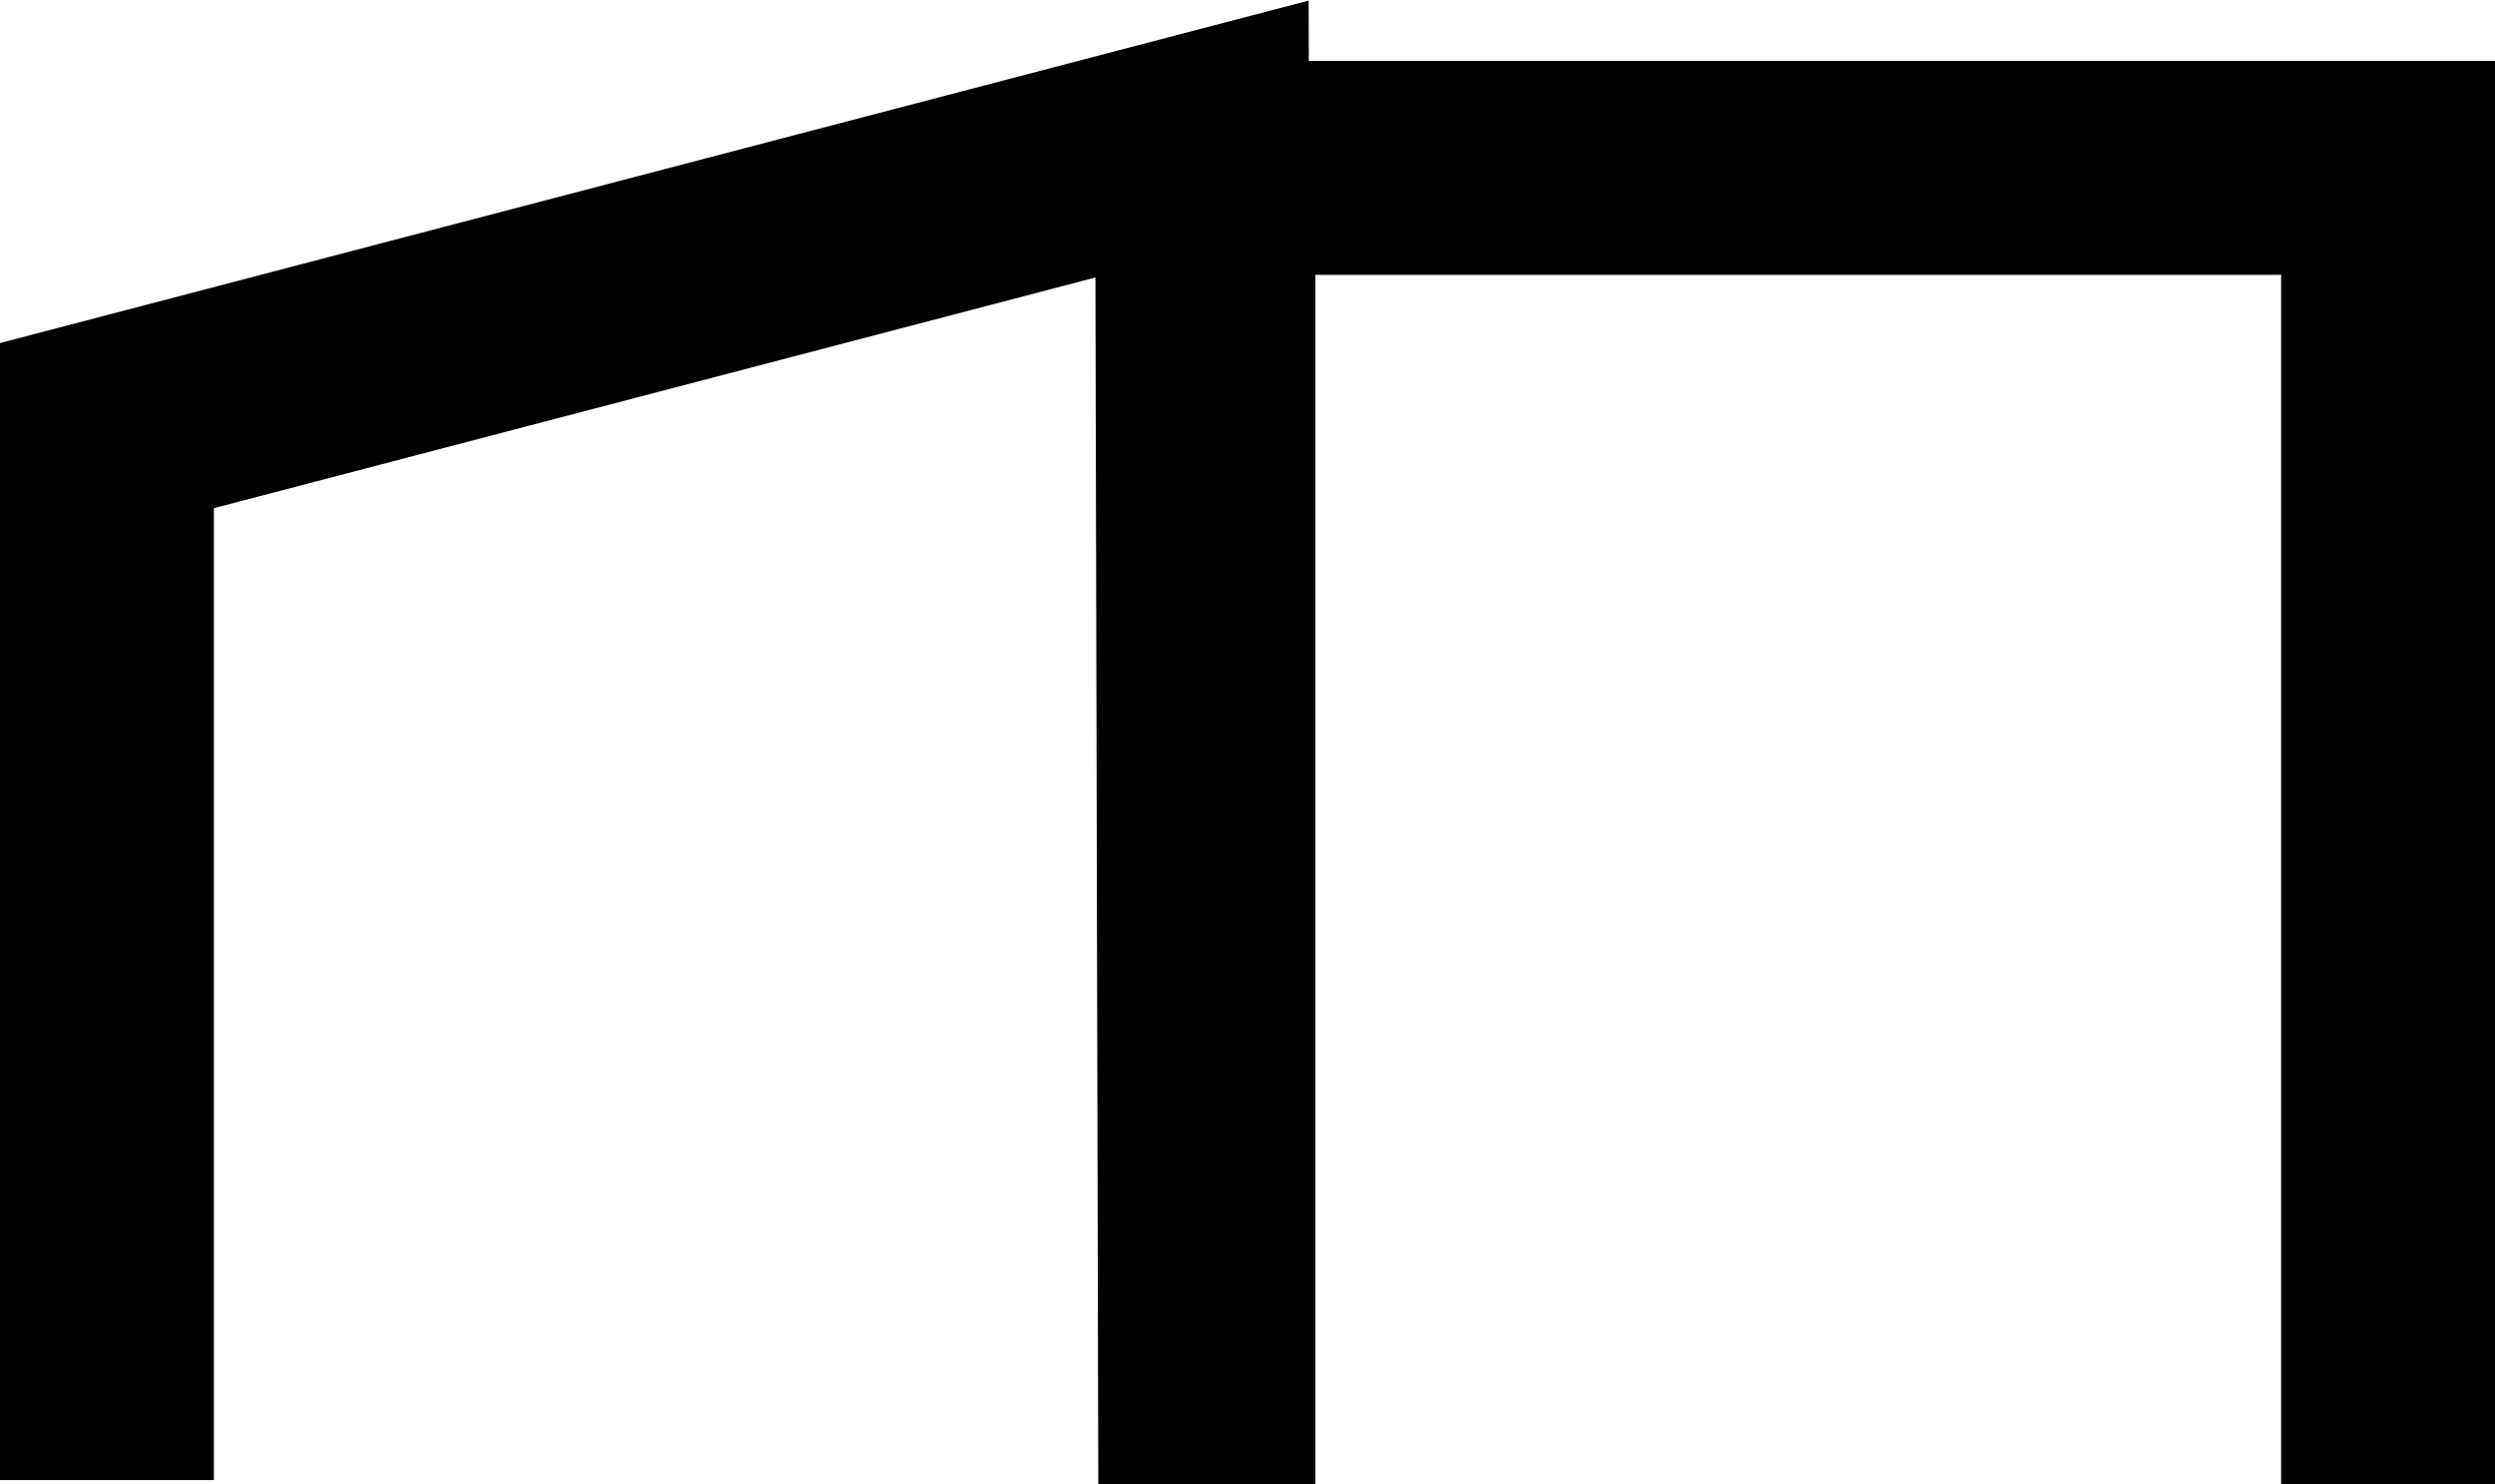 <?xml version="1.0" encoding="UTF-8"?><svg id="Layer_1" xmlns="http://www.w3.org/2000/svg" viewBox="0 0 23.33 13.88"><g id="Group_66"><path id="Path_19" d="m1,13.84V3.98L11.24,1.3l.03,12.58" style="fill:none; stroke:#000; stroke-width:2px;"/></g><g id="Group_69"><path id="Path_19-2" d="m11.3,13.88V1.57h11.03v12.31" style="fill:none; stroke:#000; stroke-width:2px;"/></g></svg>